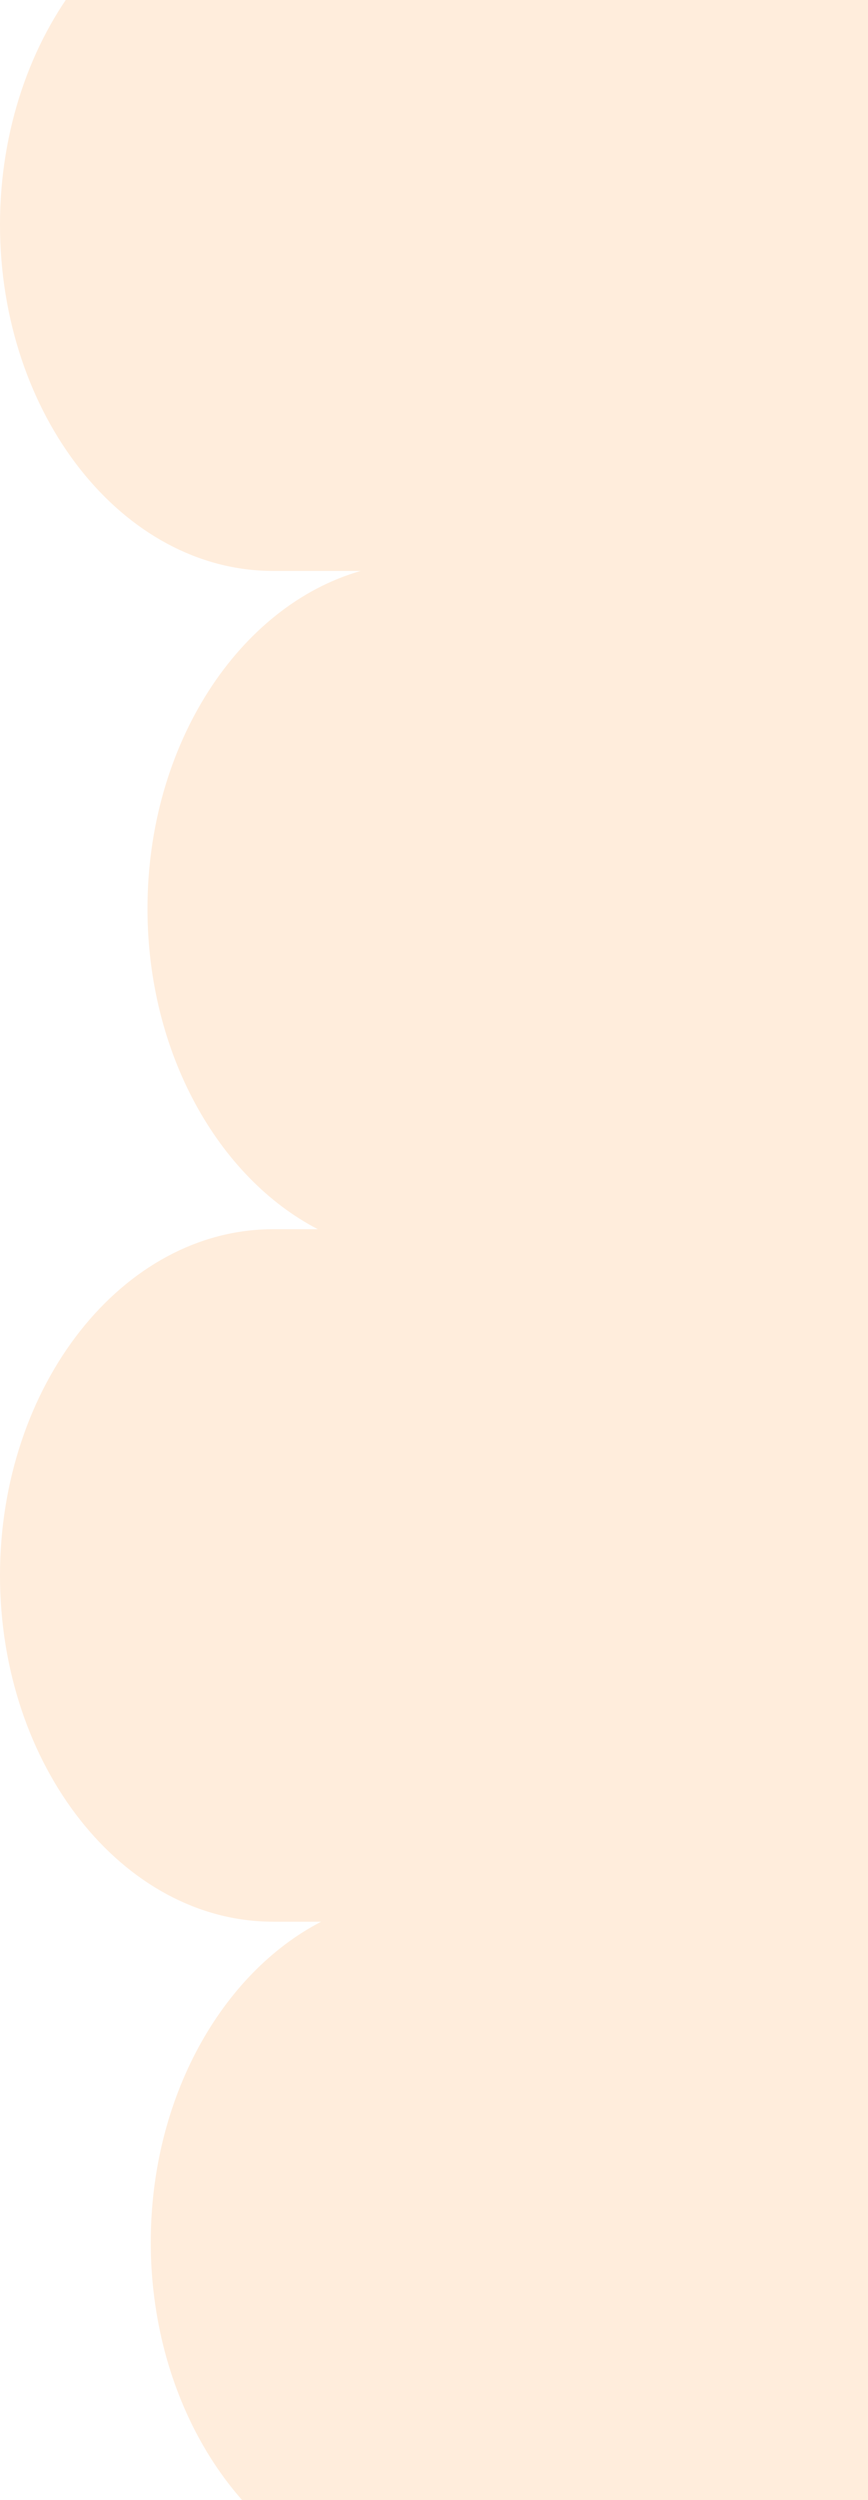 <svg width='50' height='144' viewBox='0 0 50 144' fill='none' xmlns='http://www.w3.org/2000/svg'><path opacity='0.24' d='M82.316 12.943C82.316 22.41 77.042 30.386 70.037 32.394L75.084 32.394C83.734 32.394 90.811 41.368 90.811 52.337C90.811 63.305 83.734 72.28 75.084 72.28L72.503 72.28C78.243 75.26 82.316 82.427 82.316 90.746C82.316 99.065 78.243 106.232 72.503 109.212L75.272 109.212C83.922 109.212 91 118.186 91 129.155C91 140.124 83.922 149.098 75.272 149.098L71.447 149.098C77.737 151.71 82.315 159.236 82.315 168.057C82.315 179.025 75.238 188 66.587 188L15.728 188C7.078 188 0 179.026 0 168.057C0 157.088 7.078 148.114 15.728 148.114L19.554 148.114C13.263 145.502 8.685 137.976 8.685 129.155C8.685 120.837 12.757 113.67 18.498 110.69L15.728 110.69C7.078 110.69 0 101.715 0 90.746C0 79.778 7.078 70.803 15.728 70.803L18.309 70.803C12.568 67.823 8.496 60.656 8.496 52.337C8.496 42.87 13.77 34.895 20.775 32.886L15.728 32.886C7.077 32.886 -4.56893e-07 23.912 2.25776e-08 12.943C5.0203e-07 1.975 7.077 -7 15.728 -7L66.588 -7C75.238 -7 82.316 1.974 82.316 12.943Z' fill='#FFB46D'/></svg>